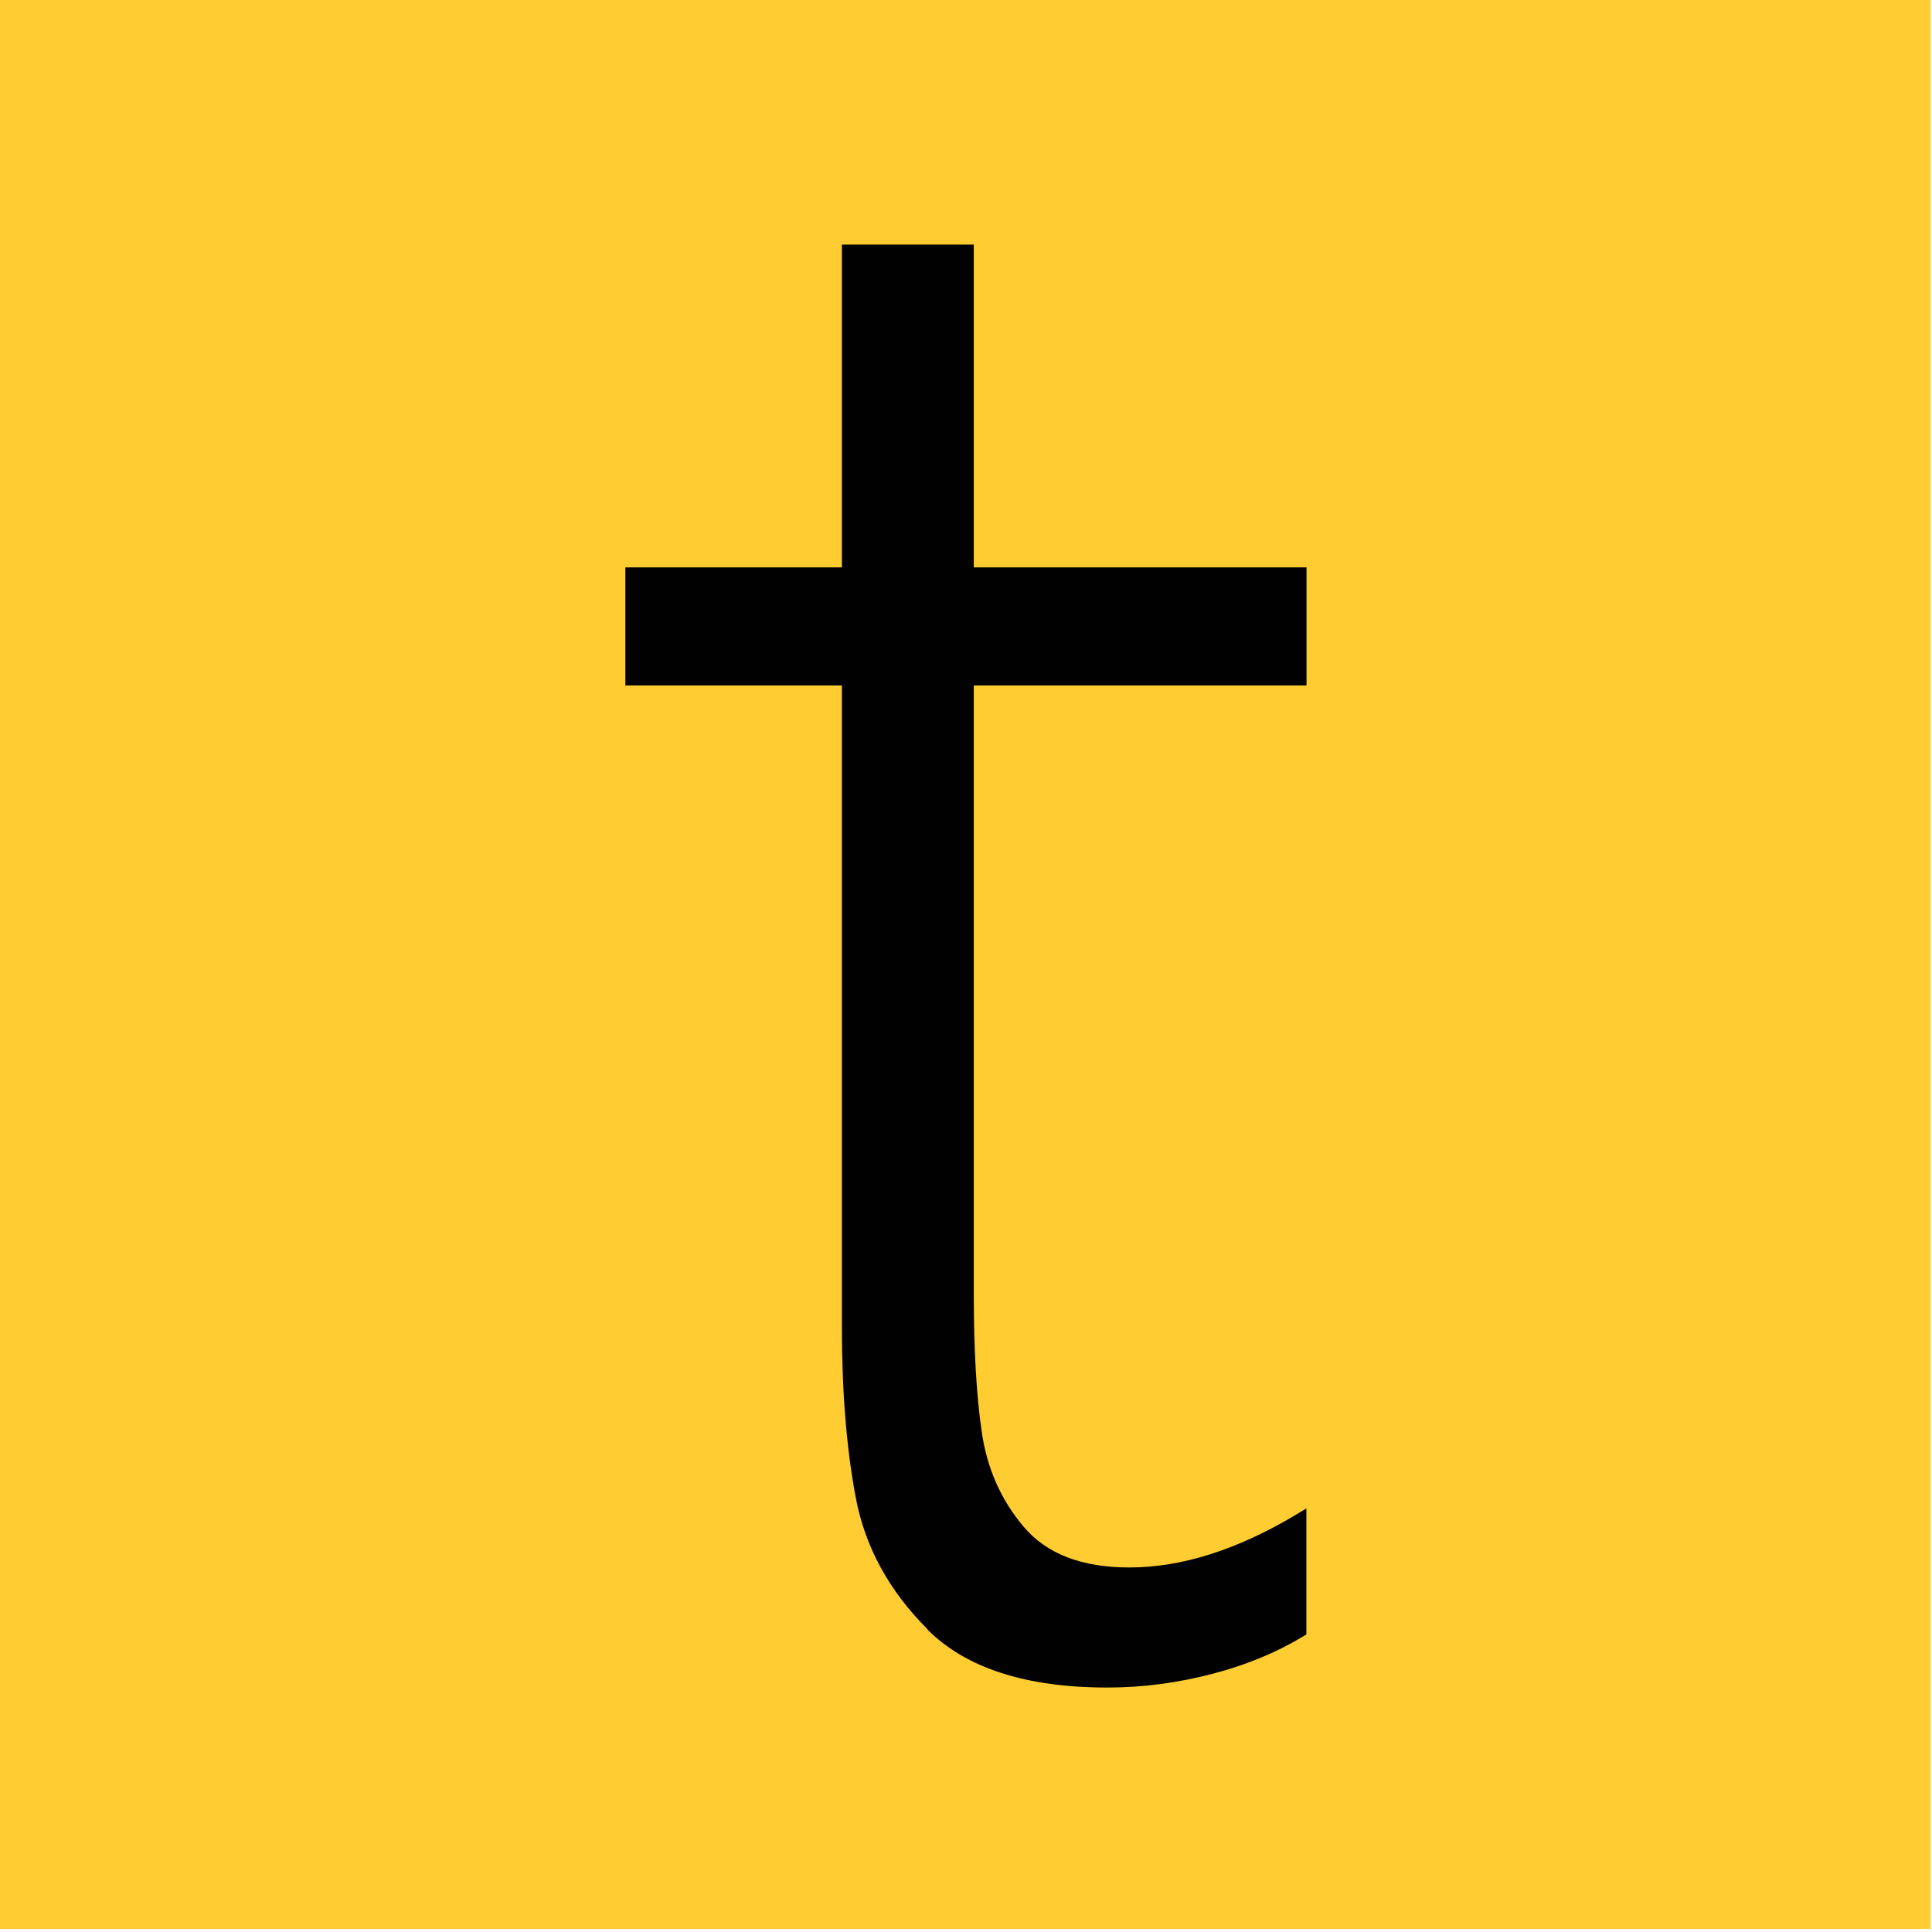 <svg xmlns="http://www.w3.org/2000/svg" version="1.1" xmlns:xlink="http://www.w3.org/1999/xlink" xmlns:svgjs="http://svgjs.dev/svgjs" width="144" height="144"><svg id="SvgjsSvg1001" data-name="Livello 1" xmlns="http://www.w3.org/2000/svg" viewBox="0 0 144 144">
  <defs>
    <style>
      .cls-1 {
        fill: #010101;
      }

      .cls-2 {
        fill: #ffcd32;
      }
    </style>
  </defs>
  <rect class="cls-2" x="-.22" y="-.18" width="144.12" height="143.95"></rect>
  <path class="cls-1" d="M69.14,121.44c-2.89-2.88-4.67-6.16-5.36-9.83-.69-3.67-1.03-7.9-1.03-12.69v-47.83h-16.14v-8.8h16.14v-24.06h9.83v24.06h24.8v8.8h-24.8v45.34c0,4.11.19,7.53.59,10.27.39,2.74,1.44,5.11,3.15,7.12,1.71,2.01,4.33,3.01,7.85,3.01,3.91,0,8.07-1.32,12.47-3.96l.73-.44v9.39c-2.05,1.27-4.38,2.25-6.97,2.93-2.59.68-5.21,1.03-7.85,1.03-6.07,0-10.54-1.44-13.43-4.33Z"></path>
</svg><style>@media (prefers-color-scheme: light) { :root { filter: none; } }
@media (prefers-color-scheme: dark) { :root { filter: none; } }
</style></svg>